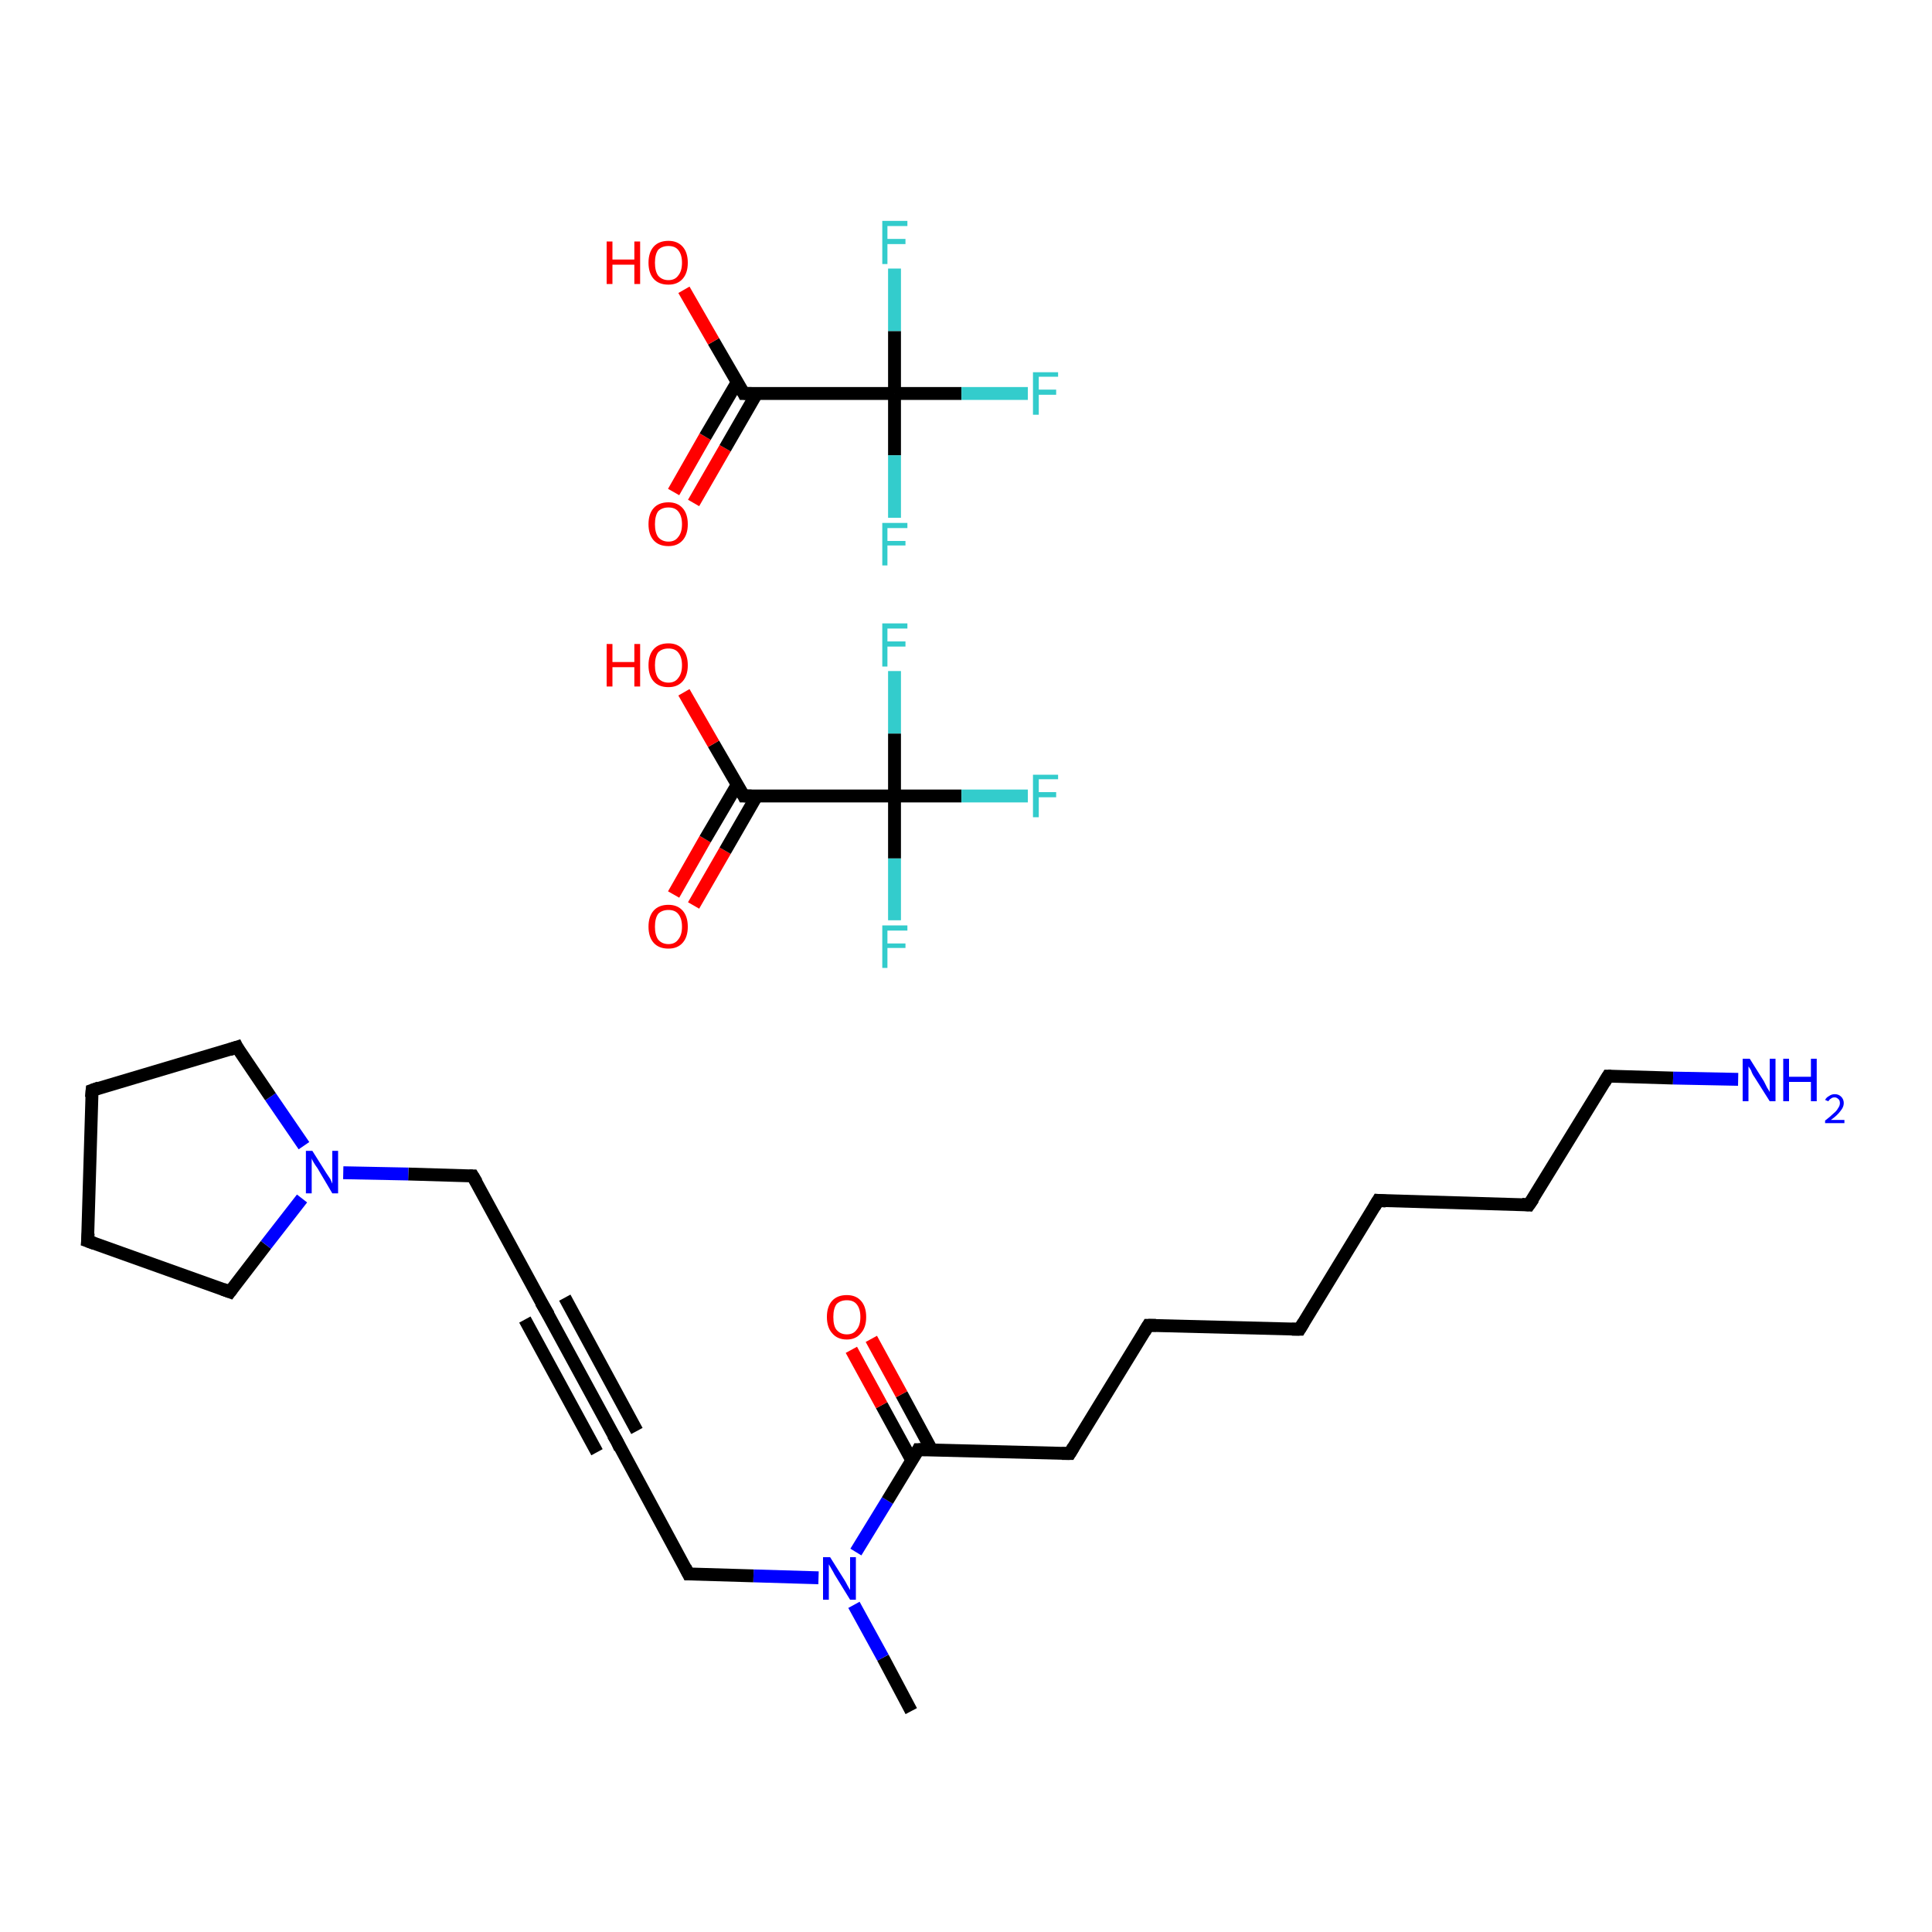 <?xml version='1.0' encoding='iso-8859-1'?>
<svg version='1.1' baseProfile='full'
              xmlns='http://www.w3.org/2000/svg'
                      xmlns:rdkit='http://www.rdkit.org/xml'
                      xmlns:xlink='http://www.w3.org/1999/xlink'
                  xml:space='preserve'
width='300px' height='300px' viewBox='0 0 300 300'>
<!-- END OF HEADER -->
<rect style='opacity:1.0;fill:#FFFFFF;stroke:none' width='300.0' height='300.0' x='0.0' y='0.0'> </rect>
<path class='bond-0 atom-0 atom-1' d='M 141.5,265.7 L 137.1,257.4' style='fill:none;fill-rule:evenodd;stroke:#000000;stroke-width:2.0px;stroke-linecap:butt;stroke-linejoin:miter;stroke-opacity:1' />
<path class='bond-0 atom-0 atom-1' d='M 137.1,257.4 L 132.6,249.2' style='fill:none;fill-rule:evenodd;stroke:#0000FF;stroke-width:2.0px;stroke-linecap:butt;stroke-linejoin:miter;stroke-opacity:1' />
<path class='bond-1 atom-1 atom-2' d='M 127.1,245.0 L 117.0,244.7' style='fill:none;fill-rule:evenodd;stroke:#0000FF;stroke-width:2.0px;stroke-linecap:butt;stroke-linejoin:miter;stroke-opacity:1' />
<path class='bond-1 atom-1 atom-2' d='M 117.0,244.7 L 106.9,244.4' style='fill:none;fill-rule:evenodd;stroke:#000000;stroke-width:2.0px;stroke-linecap:butt;stroke-linejoin:miter;stroke-opacity:1' />
<path class='bond-2 atom-2 atom-3' d='M 106.9,244.4 L 95.8,223.8' style='fill:none;fill-rule:evenodd;stroke:#000000;stroke-width:2.0px;stroke-linecap:butt;stroke-linejoin:miter;stroke-opacity:1' />
<path class='bond-3 atom-3 atom-4' d='M 95.8,223.8 L 84.6,203.2' style='fill:none;fill-rule:evenodd;stroke:#000000;stroke-width:2.0px;stroke-linecap:butt;stroke-linejoin:miter;stroke-opacity:1' />
<path class='bond-3 atom-3 atom-4' d='M 92.7,225.5 L 81.5,204.9' style='fill:none;fill-rule:evenodd;stroke:#000000;stroke-width:2.0px;stroke-linecap:butt;stroke-linejoin:miter;stroke-opacity:1' />
<path class='bond-3 atom-3 atom-4' d='M 98.9,222.2 L 87.7,201.5' style='fill:none;fill-rule:evenodd;stroke:#000000;stroke-width:2.0px;stroke-linecap:butt;stroke-linejoin:miter;stroke-opacity:1' />
<path class='bond-4 atom-4 atom-5' d='M 84.6,203.2 L 73.4,182.6' style='fill:none;fill-rule:evenodd;stroke:#000000;stroke-width:2.0px;stroke-linecap:butt;stroke-linejoin:miter;stroke-opacity:1' />
<path class='bond-5 atom-5 atom-6' d='M 73.4,182.6 L 63.4,182.3' style='fill:none;fill-rule:evenodd;stroke:#000000;stroke-width:2.0px;stroke-linecap:butt;stroke-linejoin:miter;stroke-opacity:1' />
<path class='bond-5 atom-5 atom-6' d='M 63.4,182.3 L 53.3,182.1' style='fill:none;fill-rule:evenodd;stroke:#0000FF;stroke-width:2.0px;stroke-linecap:butt;stroke-linejoin:miter;stroke-opacity:1' />
<path class='bond-6 atom-6 atom-7' d='M 47.2,177.9 L 42.0,170.3' style='fill:none;fill-rule:evenodd;stroke:#0000FF;stroke-width:2.0px;stroke-linecap:butt;stroke-linejoin:miter;stroke-opacity:1' />
<path class='bond-6 atom-6 atom-7' d='M 42.0,170.3 L 36.8,162.6' style='fill:none;fill-rule:evenodd;stroke:#000000;stroke-width:2.0px;stroke-linecap:butt;stroke-linejoin:miter;stroke-opacity:1' />
<path class='bond-7 atom-7 atom-8' d='M 36.8,162.6 L 14.3,169.3' style='fill:none;fill-rule:evenodd;stroke:#000000;stroke-width:2.0px;stroke-linecap:butt;stroke-linejoin:miter;stroke-opacity:1' />
<path class='bond-8 atom-8 atom-9' d='M 14.3,169.3 L 13.6,192.7' style='fill:none;fill-rule:evenodd;stroke:#000000;stroke-width:2.0px;stroke-linecap:butt;stroke-linejoin:miter;stroke-opacity:1' />
<path class='bond-9 atom-9 atom-10' d='M 13.6,192.7 L 35.7,200.6' style='fill:none;fill-rule:evenodd;stroke:#000000;stroke-width:2.0px;stroke-linecap:butt;stroke-linejoin:miter;stroke-opacity:1' />
<path class='bond-10 atom-1 atom-11' d='M 132.9,241.0 L 137.8,233.0' style='fill:none;fill-rule:evenodd;stroke:#0000FF;stroke-width:2.0px;stroke-linecap:butt;stroke-linejoin:miter;stroke-opacity:1' />
<path class='bond-10 atom-1 atom-11' d='M 137.8,233.0 L 142.6,225.1' style='fill:none;fill-rule:evenodd;stroke:#000000;stroke-width:2.0px;stroke-linecap:butt;stroke-linejoin:miter;stroke-opacity:1' />
<path class='bond-11 atom-11 atom-12' d='M 144.7,225.2 L 140.0,216.5' style='fill:none;fill-rule:evenodd;stroke:#000000;stroke-width:2.0px;stroke-linecap:butt;stroke-linejoin:miter;stroke-opacity:1' />
<path class='bond-11 atom-11 atom-12' d='M 140.0,216.5 L 135.3,207.9' style='fill:none;fill-rule:evenodd;stroke:#FF0000;stroke-width:2.0px;stroke-linecap:butt;stroke-linejoin:miter;stroke-opacity:1' />
<path class='bond-11 atom-11 atom-12' d='M 141.6,226.8 L 136.9,218.2' style='fill:none;fill-rule:evenodd;stroke:#000000;stroke-width:2.0px;stroke-linecap:butt;stroke-linejoin:miter;stroke-opacity:1' />
<path class='bond-11 atom-11 atom-12' d='M 136.9,218.2 L 132.2,209.6' style='fill:none;fill-rule:evenodd;stroke:#FF0000;stroke-width:2.0px;stroke-linecap:butt;stroke-linejoin:miter;stroke-opacity:1' />
<path class='bond-12 atom-11 atom-13' d='M 142.6,225.1 L 166.1,225.7' style='fill:none;fill-rule:evenodd;stroke:#000000;stroke-width:2.0px;stroke-linecap:butt;stroke-linejoin:miter;stroke-opacity:1' />
<path class='bond-13 atom-13 atom-14' d='M 166.1,225.7 L 178.3,205.8' style='fill:none;fill-rule:evenodd;stroke:#000000;stroke-width:2.0px;stroke-linecap:butt;stroke-linejoin:miter;stroke-opacity:1' />
<path class='bond-14 atom-14 atom-15' d='M 178.3,205.8 L 201.8,206.4' style='fill:none;fill-rule:evenodd;stroke:#000000;stroke-width:2.0px;stroke-linecap:butt;stroke-linejoin:miter;stroke-opacity:1' />
<path class='bond-15 atom-15 atom-16' d='M 201.8,206.4 L 214.0,186.4' style='fill:none;fill-rule:evenodd;stroke:#000000;stroke-width:2.0px;stroke-linecap:butt;stroke-linejoin:miter;stroke-opacity:1' />
<path class='bond-16 atom-16 atom-17' d='M 214.0,186.4 L 237.4,187.1' style='fill:none;fill-rule:evenodd;stroke:#000000;stroke-width:2.0px;stroke-linecap:butt;stroke-linejoin:miter;stroke-opacity:1' />
<path class='bond-17 atom-17 atom-18' d='M 237.4,187.1 L 249.7,167.1' style='fill:none;fill-rule:evenodd;stroke:#000000;stroke-width:2.0px;stroke-linecap:butt;stroke-linejoin:miter;stroke-opacity:1' />
<path class='bond-18 atom-18 atom-19' d='M 249.7,167.1 L 259.8,167.4' style='fill:none;fill-rule:evenodd;stroke:#000000;stroke-width:2.0px;stroke-linecap:butt;stroke-linejoin:miter;stroke-opacity:1' />
<path class='bond-18 atom-18 atom-19' d='M 259.8,167.4 L 269.9,167.6' style='fill:none;fill-rule:evenodd;stroke:#0000FF;stroke-width:2.0px;stroke-linecap:butt;stroke-linejoin:miter;stroke-opacity:1' />
<path class='bond-19 atom-20 atom-21' d='M 104.6,138.9 L 109.5,130.3' style='fill:none;fill-rule:evenodd;stroke:#FF0000;stroke-width:2.0px;stroke-linecap:butt;stroke-linejoin:miter;stroke-opacity:1' />
<path class='bond-19 atom-20 atom-21' d='M 109.5,130.3 L 114.5,121.8' style='fill:none;fill-rule:evenodd;stroke:#000000;stroke-width:2.0px;stroke-linecap:butt;stroke-linejoin:miter;stroke-opacity:1' />
<path class='bond-19 atom-20 atom-21' d='M 107.7,140.6 L 112.6,132.1' style='fill:none;fill-rule:evenodd;stroke:#FF0000;stroke-width:2.0px;stroke-linecap:butt;stroke-linejoin:miter;stroke-opacity:1' />
<path class='bond-19 atom-20 atom-21' d='M 112.6,132.1 L 117.5,123.6' style='fill:none;fill-rule:evenodd;stroke:#000000;stroke-width:2.0px;stroke-linecap:butt;stroke-linejoin:miter;stroke-opacity:1' />
<path class='bond-20 atom-21 atom-22' d='M 115.5,123.6 L 110.8,115.5' style='fill:none;fill-rule:evenodd;stroke:#000000;stroke-width:2.0px;stroke-linecap:butt;stroke-linejoin:miter;stroke-opacity:1' />
<path class='bond-20 atom-21 atom-22' d='M 110.8,115.5 L 106.2,107.5' style='fill:none;fill-rule:evenodd;stroke:#FF0000;stroke-width:2.0px;stroke-linecap:butt;stroke-linejoin:miter;stroke-opacity:1' />
<path class='bond-21 atom-21 atom-23' d='M 115.5,123.6 L 138.9,123.6' style='fill:none;fill-rule:evenodd;stroke:#000000;stroke-width:2.0px;stroke-linecap:butt;stroke-linejoin:miter;stroke-opacity:1' />
<path class='bond-22 atom-23 atom-24' d='M 138.9,123.6 L 149.3,123.6' style='fill:none;fill-rule:evenodd;stroke:#000000;stroke-width:2.0px;stroke-linecap:butt;stroke-linejoin:miter;stroke-opacity:1' />
<path class='bond-22 atom-23 atom-24' d='M 149.3,123.6 L 159.6,123.6' style='fill:none;fill-rule:evenodd;stroke:#33CCCC;stroke-width:2.0px;stroke-linecap:butt;stroke-linejoin:miter;stroke-opacity:1' />
<path class='bond-23 atom-23 atom-25' d='M 138.9,123.6 L 138.9,133.3' style='fill:none;fill-rule:evenodd;stroke:#000000;stroke-width:2.0px;stroke-linecap:butt;stroke-linejoin:miter;stroke-opacity:1' />
<path class='bond-23 atom-23 atom-25' d='M 138.9,133.3 L 138.9,142.9' style='fill:none;fill-rule:evenodd;stroke:#33CCCC;stroke-width:2.0px;stroke-linecap:butt;stroke-linejoin:miter;stroke-opacity:1' />
<path class='bond-24 atom-23 atom-26' d='M 138.9,123.6 L 138.9,113.9' style='fill:none;fill-rule:evenodd;stroke:#000000;stroke-width:2.0px;stroke-linecap:butt;stroke-linejoin:miter;stroke-opacity:1' />
<path class='bond-24 atom-23 atom-26' d='M 138.9,113.9 L 138.9,104.2' style='fill:none;fill-rule:evenodd;stroke:#33CCCC;stroke-width:2.0px;stroke-linecap:butt;stroke-linejoin:miter;stroke-opacity:1' />
<path class='bond-25 atom-27 atom-28' d='M 104.6,76.4 L 109.5,67.8' style='fill:none;fill-rule:evenodd;stroke:#FF0000;stroke-width:2.0px;stroke-linecap:butt;stroke-linejoin:miter;stroke-opacity:1' />
<path class='bond-25 atom-27 atom-28' d='M 109.5,67.8 L 114.5,59.3' style='fill:none;fill-rule:evenodd;stroke:#000000;stroke-width:2.0px;stroke-linecap:butt;stroke-linejoin:miter;stroke-opacity:1' />
<path class='bond-25 atom-27 atom-28' d='M 107.7,78.1 L 112.6,69.6' style='fill:none;fill-rule:evenodd;stroke:#FF0000;stroke-width:2.0px;stroke-linecap:butt;stroke-linejoin:miter;stroke-opacity:1' />
<path class='bond-25 atom-27 atom-28' d='M 112.6,69.6 L 117.5,61.1' style='fill:none;fill-rule:evenodd;stroke:#000000;stroke-width:2.0px;stroke-linecap:butt;stroke-linejoin:miter;stroke-opacity:1' />
<path class='bond-26 atom-28 atom-29' d='M 115.5,61.1 L 110.8,53.0' style='fill:none;fill-rule:evenodd;stroke:#000000;stroke-width:2.0px;stroke-linecap:butt;stroke-linejoin:miter;stroke-opacity:1' />
<path class='bond-26 atom-28 atom-29' d='M 110.8,53.0 L 106.2,45.0' style='fill:none;fill-rule:evenodd;stroke:#FF0000;stroke-width:2.0px;stroke-linecap:butt;stroke-linejoin:miter;stroke-opacity:1' />
<path class='bond-27 atom-28 atom-30' d='M 115.5,61.1 L 138.9,61.1' style='fill:none;fill-rule:evenodd;stroke:#000000;stroke-width:2.0px;stroke-linecap:butt;stroke-linejoin:miter;stroke-opacity:1' />
<path class='bond-28 atom-30 atom-31' d='M 138.9,61.1 L 149.3,61.1' style='fill:none;fill-rule:evenodd;stroke:#000000;stroke-width:2.0px;stroke-linecap:butt;stroke-linejoin:miter;stroke-opacity:1' />
<path class='bond-28 atom-30 atom-31' d='M 149.3,61.1 L 159.6,61.1' style='fill:none;fill-rule:evenodd;stroke:#33CCCC;stroke-width:2.0px;stroke-linecap:butt;stroke-linejoin:miter;stroke-opacity:1' />
<path class='bond-29 atom-30 atom-32' d='M 138.9,61.1 L 138.9,70.7' style='fill:none;fill-rule:evenodd;stroke:#000000;stroke-width:2.0px;stroke-linecap:butt;stroke-linejoin:miter;stroke-opacity:1' />
<path class='bond-29 atom-30 atom-32' d='M 138.9,70.7 L 138.9,80.4' style='fill:none;fill-rule:evenodd;stroke:#33CCCC;stroke-width:2.0px;stroke-linecap:butt;stroke-linejoin:miter;stroke-opacity:1' />
<path class='bond-30 atom-30 atom-33' d='M 138.9,61.1 L 138.9,51.4' style='fill:none;fill-rule:evenodd;stroke:#000000;stroke-width:2.0px;stroke-linecap:butt;stroke-linejoin:miter;stroke-opacity:1' />
<path class='bond-30 atom-30 atom-33' d='M 138.9,51.4 L 138.9,41.7' style='fill:none;fill-rule:evenodd;stroke:#33CCCC;stroke-width:2.0px;stroke-linecap:butt;stroke-linejoin:miter;stroke-opacity:1' />
<path class='bond-31 atom-10 atom-6' d='M 35.7,200.6 L 41.3,193.3' style='fill:none;fill-rule:evenodd;stroke:#000000;stroke-width:2.0px;stroke-linecap:butt;stroke-linejoin:miter;stroke-opacity:1' />
<path class='bond-31 atom-10 atom-6' d='M 41.3,193.3 L 46.9,186.1' style='fill:none;fill-rule:evenodd;stroke:#0000FF;stroke-width:2.0px;stroke-linecap:butt;stroke-linejoin:miter;stroke-opacity:1' />
<path d='M 107.4,244.4 L 106.9,244.4 L 106.4,243.4' style='fill:none;stroke:#000000;stroke-width:2.0px;stroke-linecap:butt;stroke-linejoin:miter;stroke-opacity:1;' />
<path d='M 96.3,224.9 L 95.8,223.8 L 95.2,222.8' style='fill:none;stroke:#000000;stroke-width:2.0px;stroke-linecap:butt;stroke-linejoin:miter;stroke-opacity:1;' />
<path d='M 85.2,204.2 L 84.6,203.2 L 84.0,202.2' style='fill:none;stroke:#000000;stroke-width:2.0px;stroke-linecap:butt;stroke-linejoin:miter;stroke-opacity:1;' />
<path d='M 74.0,183.6 L 73.4,182.6 L 72.9,182.6' style='fill:none;stroke:#000000;stroke-width:2.0px;stroke-linecap:butt;stroke-linejoin:miter;stroke-opacity:1;' />
<path d='M 37.0,163.0 L 36.8,162.6 L 35.6,163.0' style='fill:none;stroke:#000000;stroke-width:2.0px;stroke-linecap:butt;stroke-linejoin:miter;stroke-opacity:1;' />
<path d='M 15.4,168.9 L 14.3,169.3 L 14.2,170.4' style='fill:none;stroke:#000000;stroke-width:2.0px;stroke-linecap:butt;stroke-linejoin:miter;stroke-opacity:1;' />
<path d='M 13.7,191.5 L 13.6,192.7 L 14.7,193.1' style='fill:none;stroke:#000000;stroke-width:2.0px;stroke-linecap:butt;stroke-linejoin:miter;stroke-opacity:1;' />
<path d='M 34.6,200.2 L 35.7,200.6 L 36.0,200.2' style='fill:none;stroke:#000000;stroke-width:2.0px;stroke-linecap:butt;stroke-linejoin:miter;stroke-opacity:1;' />
<path d='M 142.4,225.5 L 142.6,225.1 L 143.8,225.1' style='fill:none;stroke:#000000;stroke-width:2.0px;stroke-linecap:butt;stroke-linejoin:miter;stroke-opacity:1;' />
<path d='M 164.9,225.7 L 166.1,225.7 L 166.7,224.7' style='fill:none;stroke:#000000;stroke-width:2.0px;stroke-linecap:butt;stroke-linejoin:miter;stroke-opacity:1;' />
<path d='M 177.7,206.8 L 178.3,205.8 L 179.5,205.8' style='fill:none;stroke:#000000;stroke-width:2.0px;stroke-linecap:butt;stroke-linejoin:miter;stroke-opacity:1;' />
<path d='M 200.6,206.4 L 201.8,206.4 L 202.4,205.4' style='fill:none;stroke:#000000;stroke-width:2.0px;stroke-linecap:butt;stroke-linejoin:miter;stroke-opacity:1;' />
<path d='M 213.4,187.4 L 214.0,186.4 L 215.2,186.5' style='fill:none;stroke:#000000;stroke-width:2.0px;stroke-linecap:butt;stroke-linejoin:miter;stroke-opacity:1;' />
<path d='M 236.3,187.0 L 237.4,187.1 L 238.1,186.1' style='fill:none;stroke:#000000;stroke-width:2.0px;stroke-linecap:butt;stroke-linejoin:miter;stroke-opacity:1;' />
<path d='M 249.1,168.1 L 249.7,167.1 L 250.2,167.1' style='fill:none;stroke:#000000;stroke-width:2.0px;stroke-linecap:butt;stroke-linejoin:miter;stroke-opacity:1;' />
<path d='M 115.3,123.2 L 115.5,123.6 L 116.7,123.6' style='fill:none;stroke:#000000;stroke-width:2.0px;stroke-linecap:butt;stroke-linejoin:miter;stroke-opacity:1;' />
<path d='M 115.3,60.7 L 115.5,61.1 L 116.7,61.1' style='fill:none;stroke:#000000;stroke-width:2.0px;stroke-linecap:butt;stroke-linejoin:miter;stroke-opacity:1;' />
<path class='atom-1' d='M 128.9 241.8
L 131.1 245.3
Q 131.3 245.6, 131.6 246.2
Q 132.0 246.9, 132.0 246.9
L 132.0 241.8
L 132.9 241.8
L 132.9 248.4
L 132.0 248.4
L 129.6 244.5
Q 129.4 244.1, 129.1 243.6
Q 128.8 243.1, 128.7 242.9
L 128.7 248.4
L 127.8 248.4
L 127.8 241.8
L 128.9 241.8
' fill='#0000FF'/>
<path class='atom-6' d='M 48.5 178.7
L 50.7 182.2
Q 50.9 182.5, 51.3 183.1
Q 51.6 183.8, 51.6 183.8
L 51.6 178.7
L 52.5 178.7
L 52.5 185.3
L 51.6 185.3
L 49.3 181.4
Q 49.0 181.0, 48.7 180.5
Q 48.4 180.0, 48.4 179.8
L 48.4 185.3
L 47.5 185.3
L 47.5 178.7
L 48.5 178.7
' fill='#0000FF'/>
<path class='atom-12' d='M 128.4 204.5
Q 128.4 202.9, 129.2 202.0
Q 130.0 201.1, 131.5 201.1
Q 132.9 201.1, 133.7 202.0
Q 134.5 202.9, 134.5 204.5
Q 134.5 206.1, 133.7 207.0
Q 132.9 208.0, 131.5 208.0
Q 130.0 208.0, 129.2 207.0
Q 128.4 206.1, 128.4 204.5
M 131.5 207.2
Q 132.5 207.2, 133.0 206.5
Q 133.6 205.8, 133.6 204.5
Q 133.6 203.2, 133.0 202.5
Q 132.5 201.9, 131.5 201.9
Q 130.5 201.9, 129.9 202.5
Q 129.4 203.2, 129.4 204.5
Q 129.4 205.9, 129.9 206.5
Q 130.5 207.2, 131.5 207.2
' fill='#FF0000'/>
<path class='atom-19' d='M 271.7 164.4
L 273.9 167.9
Q 274.1 168.3, 274.4 168.9
Q 274.8 169.5, 274.8 169.6
L 274.8 164.4
L 275.7 164.4
L 275.7 171.0
L 274.8 171.0
L 272.4 167.2
Q 272.1 166.8, 271.9 166.2
Q 271.6 165.7, 271.5 165.6
L 271.5 171.0
L 270.6 171.0
L 270.6 164.4
L 271.7 164.4
' fill='#0000FF'/>
<path class='atom-19' d='M 276.9 164.4
L 277.8 164.4
L 277.8 167.2
L 281.2 167.2
L 281.2 164.4
L 282.1 164.4
L 282.1 171.0
L 281.2 171.0
L 281.2 168.0
L 277.8 168.0
L 277.8 171.0
L 276.9 171.0
L 276.9 164.4
' fill='#0000FF'/>
<path class='atom-19' d='M 283.4 170.8
Q 283.6 170.4, 284.0 170.2
Q 284.4 169.9, 284.9 169.9
Q 285.5 169.9, 285.9 170.3
Q 286.3 170.7, 286.3 171.3
Q 286.3 171.9, 285.8 172.5
Q 285.3 173.2, 284.3 173.9
L 286.4 173.9
L 286.4 174.4
L 283.4 174.4
L 283.4 174.0
Q 284.2 173.4, 284.7 172.9
Q 285.2 172.5, 285.4 172.1
Q 285.7 171.7, 285.7 171.3
Q 285.7 170.9, 285.5 170.7
Q 285.2 170.4, 284.9 170.4
Q 284.5 170.4, 284.3 170.6
Q 284.1 170.7, 283.9 171.0
L 283.4 170.8
' fill='#0000FF'/>
<path class='atom-20' d='M 100.7 143.9
Q 100.7 142.3, 101.5 141.4
Q 102.3 140.5, 103.8 140.5
Q 105.2 140.5, 106.0 141.4
Q 106.8 142.3, 106.8 143.9
Q 106.8 145.5, 106.0 146.4
Q 105.2 147.3, 103.8 147.3
Q 102.3 147.3, 101.5 146.4
Q 100.7 145.5, 100.7 143.9
M 103.8 146.6
Q 104.8 146.6, 105.3 145.9
Q 105.9 145.2, 105.9 143.9
Q 105.9 142.6, 105.3 141.9
Q 104.8 141.3, 103.8 141.3
Q 102.8 141.3, 102.2 141.9
Q 101.7 142.6, 101.7 143.9
Q 101.7 145.2, 102.2 145.9
Q 102.8 146.6, 103.8 146.6
' fill='#FF0000'/>
<path class='atom-22' d='M 94.2 100.0
L 95.1 100.0
L 95.1 102.8
L 98.5 102.8
L 98.5 100.0
L 99.4 100.0
L 99.4 106.6
L 98.5 106.6
L 98.5 103.6
L 95.1 103.6
L 95.1 106.6
L 94.2 106.6
L 94.2 100.0
' fill='#FF0000'/>
<path class='atom-22' d='M 100.7 103.3
Q 100.7 101.7, 101.5 100.8
Q 102.3 99.9, 103.8 99.9
Q 105.2 99.9, 106.0 100.8
Q 106.8 101.7, 106.8 103.3
Q 106.8 104.9, 106.0 105.8
Q 105.2 106.7, 103.8 106.7
Q 102.3 106.7, 101.5 105.8
Q 100.7 104.9, 100.7 103.3
M 103.8 106.0
Q 104.8 106.0, 105.3 105.3
Q 105.9 104.6, 105.9 103.3
Q 105.9 102.0, 105.3 101.3
Q 104.8 100.7, 103.8 100.7
Q 102.8 100.7, 102.2 101.3
Q 101.7 102.0, 101.7 103.3
Q 101.7 104.6, 102.2 105.3
Q 102.8 106.0, 103.8 106.0
' fill='#FF0000'/>
<path class='atom-24' d='M 160.4 120.3
L 164.3 120.3
L 164.3 121.0
L 161.3 121.0
L 161.3 123.0
L 164.0 123.0
L 164.0 123.8
L 161.3 123.8
L 161.3 126.9
L 160.4 126.9
L 160.4 120.3
' fill='#33CCCC'/>
<path class='atom-25' d='M 137.0 143.7
L 140.9 143.7
L 140.9 144.5
L 137.8 144.5
L 137.8 146.5
L 140.6 146.5
L 140.6 147.2
L 137.8 147.2
L 137.8 150.3
L 137.0 150.3
L 137.0 143.7
' fill='#33CCCC'/>
<path class='atom-26' d='M 137.0 96.8
L 140.9 96.8
L 140.9 97.6
L 137.8 97.6
L 137.8 99.6
L 140.6 99.6
L 140.6 100.4
L 137.8 100.4
L 137.8 103.5
L 137.0 103.5
L 137.0 96.8
' fill='#33CCCC'/>
<path class='atom-27' d='M 100.7 81.4
Q 100.7 79.8, 101.5 78.9
Q 102.3 78.0, 103.8 78.0
Q 105.2 78.0, 106.0 78.9
Q 106.8 79.8, 106.8 81.4
Q 106.8 83.0, 106.0 83.9
Q 105.2 84.8, 103.8 84.8
Q 102.3 84.8, 101.5 83.9
Q 100.7 83.0, 100.7 81.4
M 103.8 84.1
Q 104.8 84.1, 105.3 83.4
Q 105.9 82.7, 105.9 81.4
Q 105.9 80.1, 105.3 79.4
Q 104.8 78.8, 103.8 78.8
Q 102.8 78.8, 102.2 79.4
Q 101.7 80.1, 101.7 81.4
Q 101.7 82.7, 102.2 83.4
Q 102.8 84.1, 103.8 84.1
' fill='#FF0000'/>
<path class='atom-29' d='M 94.2 37.5
L 95.1 37.5
L 95.1 40.3
L 98.5 40.3
L 98.5 37.5
L 99.4 37.5
L 99.4 44.1
L 98.5 44.1
L 98.5 41.1
L 95.1 41.1
L 95.1 44.1
L 94.2 44.1
L 94.2 37.5
' fill='#FF0000'/>
<path class='atom-29' d='M 100.7 40.8
Q 100.7 39.2, 101.5 38.3
Q 102.3 37.4, 103.8 37.4
Q 105.2 37.4, 106.0 38.3
Q 106.8 39.2, 106.8 40.8
Q 106.8 42.4, 106.0 43.3
Q 105.2 44.2, 103.8 44.2
Q 102.3 44.2, 101.5 43.3
Q 100.7 42.4, 100.7 40.8
M 103.8 43.5
Q 104.8 43.5, 105.3 42.8
Q 105.9 42.1, 105.9 40.8
Q 105.9 39.5, 105.3 38.8
Q 104.8 38.2, 103.8 38.2
Q 102.8 38.2, 102.2 38.8
Q 101.7 39.5, 101.7 40.8
Q 101.7 42.1, 102.2 42.8
Q 102.8 43.5, 103.8 43.5
' fill='#FF0000'/>
<path class='atom-31' d='M 160.4 57.8
L 164.3 57.8
L 164.3 58.5
L 161.3 58.5
L 161.3 60.5
L 164.0 60.5
L 164.0 61.3
L 161.3 61.3
L 161.3 64.4
L 160.4 64.4
L 160.4 57.8
' fill='#33CCCC'/>
<path class='atom-32' d='M 137.0 81.2
L 140.9 81.2
L 140.9 82.0
L 137.8 82.0
L 137.8 84.0
L 140.6 84.0
L 140.6 84.7
L 137.8 84.7
L 137.8 87.8
L 137.0 87.8
L 137.0 81.2
' fill='#33CCCC'/>
<path class='atom-33' d='M 137.0 34.3
L 140.9 34.3
L 140.9 35.1
L 137.8 35.1
L 137.8 37.1
L 140.6 37.1
L 140.6 37.9
L 137.8 37.9
L 137.8 41.0
L 137.0 41.0
L 137.0 34.3
' fill='#33CCCC'/>
</svg>
